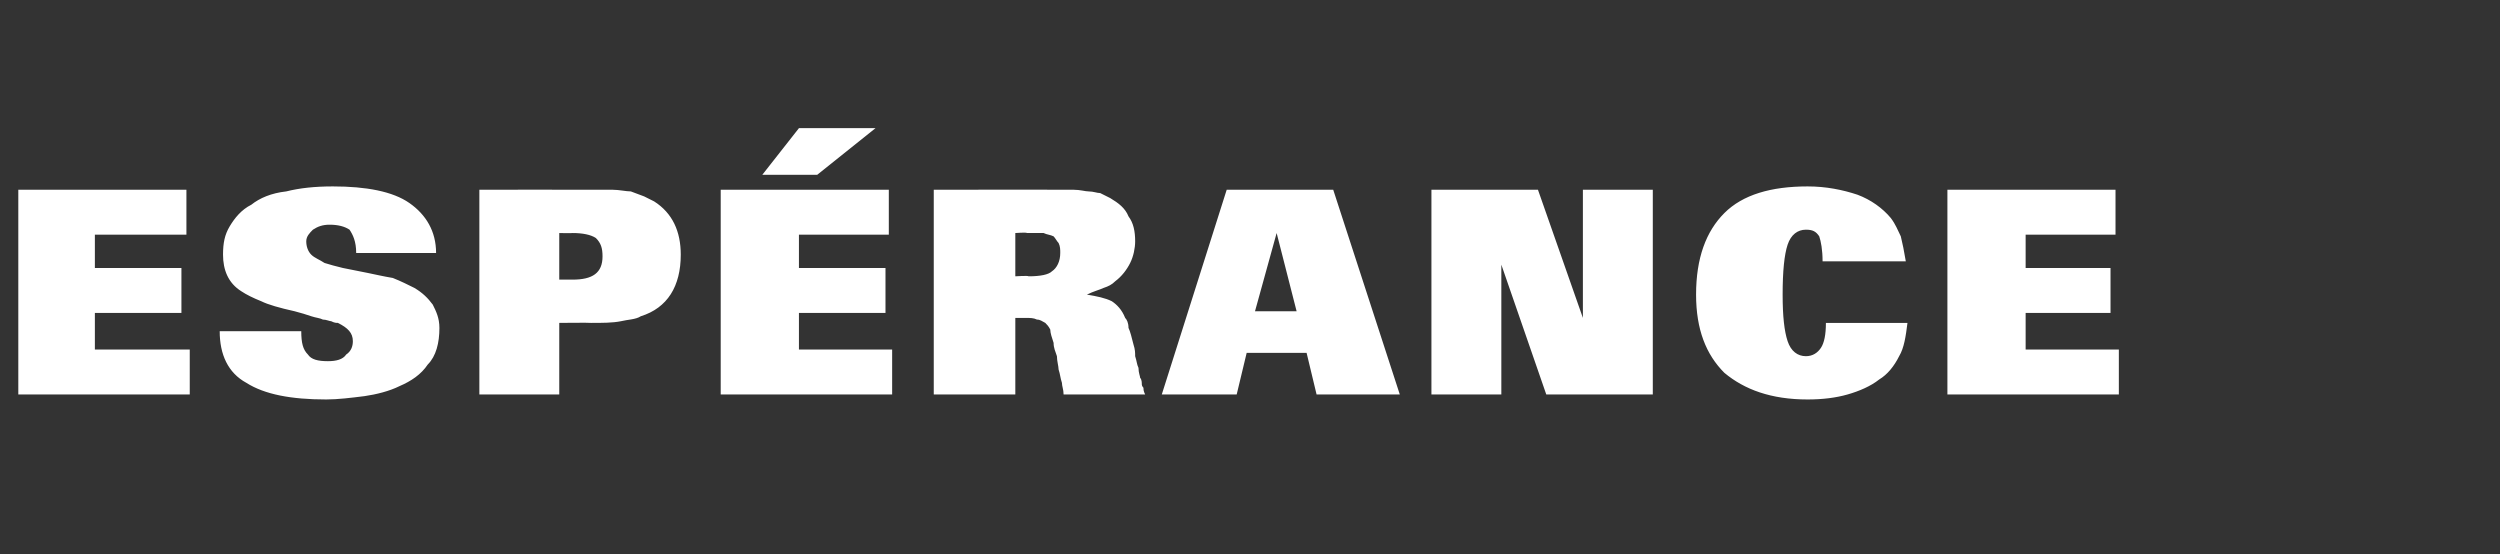 <?xml version="1.0" standalone="no"?><!DOCTYPE svg PUBLIC "-//W3C//DTD SVG 1.1//EN" "http://www.w3.org/Graphics/SVG/1.1/DTD/svg11.dtd"><svg xmlns="http://www.w3.org/2000/svg" version="1.1" width="150.2px" height="33.3px" viewBox="0 -1 150.2 33.3" style="top:-1px"><rect x="0" y="-1" width="150.2" height="33.3" fill="#333333" stroke="none"/><desc>Esp rance</desc><defs/><g id="Polygon450383"><path d="m1.1 22.7l0-12.3l10.1 0l0 2.7l-5.5 0l0 2l5.2 0l0 2.7l-5.2 0l0 2.2l5.7 0l0 2.7l-10.3 0zm25.3-4c0 .9-.2 1.7-.7 2.2c-.4.6-1 1-1.7 1.3c-.6.3-1.4.5-2.1.6c-.8.1-1.6.2-2.3.2c-2.1 0-3.7-.3-4.8-1c-1.1-.6-1.6-1.7-1.6-3.1c0 0 4.9 0 4.9 0c0 .7.1 1.1.4 1.4c.2.3.6.4 1.2.4c.5 0 .9-.1 1.1-.4c.3-.2.4-.5.4-.8c0-.5-.3-.8-.9-1.1c-.1 0-.2 0-.4-.1c-.1 0-.3-.1-.5-.1c-.2-.1-.4-.1-.7-.2c-.3-.1-.6-.2-1-.3c-.9-.2-1.6-.4-2-.6c-.5-.2-.9-.4-1.2-.6c-.8-.5-1.1-1.3-1.1-2.2c0-.7.1-1.2.4-1.7c.3-.5.7-1 1.3-1.3c.5-.4 1.2-.7 2.1-.8c.8-.2 1.7-.3 2.8-.3c2 0 3.6.3 4.6 1c1 .7 1.6 1.7 1.6 3c0 0-4.8 0-4.8 0c0-.7-.2-1.1-.4-1.4c-.3-.2-.7-.3-1.2-.3c-.4 0-.7.1-1 .3c-.2.2-.4.4-.4.7c0 .3.1.6.3.8c.2.2.5.3.8.5c.3.1.7.2 1.1.3c.5.1 1 .2 1.5.3c.5.1.9.2 1.5.3c.5.2.9.4 1.3.6c.5.3.8.6 1.1 1c.2.4.4.8.4 1.4zm12.9-7.6c1.1.7 1.6 1.8 1.6 3.2c0 1.9-.8 3.2-2.4 3.7c-.3.2-.8.2-1.2.3c-.5.1-1.1.1-1.8.1c-.04-.02-1.9 0-1.9 0l0 4.3l-4.8 0l0-12.3c0 0 6.66-.01 6.7 0c.5 0 .9 0 1.3 0c.4 0 .8.1 1.1.1c.3.1.5.2.8.3c.2.1.4.2.6.3c0 0 0 0 0 0zm-4.9 4.7c1.2 0 1.8-.4 1.8-1.4c0-.5-.1-.8-.4-1.1c-.3-.2-.8-.3-1.4-.3c-.04.02-.8 0-.8 0l0 2.8l.8 0c0 0-.04.03 0 0zm8.9 6.9l0-12.3l10.1 0l0 2.7l-5.4 0l0 2l5.2 0l0 2.7l-5.2 0l0 2.2l5.6 0l0 2.7l-10.3 0zm5.8-13.2l-3.3 0l2.2-2.8l4.6 0l-3.5 2.8zm14.8 13.2c0-.3-.1-.5-.1-.7c-.1-.3-.1-.5-.2-.8c0-.2-.1-.5-.1-.8c-.1-.3-.2-.5-.2-.8c-.1-.3-.2-.6-.2-.8c-.1-.2-.2-.3-.3-.4c-.2-.1-.3-.2-.5-.2c-.2-.1-.4-.1-.7-.1c.04 0-.6 0-.6 0l0 4.6l-4.9 0l0-12.3c0 0 7.14-.01 7.1 0c.5 0 .9 0 1.3 0c.4 0 .7.1.9.1c.3 0 .5.1.7.1c.2.1.4.2.6.3c.5.3.9.6 1.1 1.1c.3.4.4.9.4 1.5c0 .4-.1.9-.3 1.3c-.2.4-.5.8-.9 1.1c-.2.2-.4.3-.7.4c-.2.1-.6.2-1 .4c.6.1 1.1.2 1.5.4c.3.2.6.5.8 1c.1.1.2.3.2.6c.1.2.2.6.3 1c.1.3.1.5.1.7c.1.3.1.5.2.7c0 .3.1.5.1.6c.1.1.1.3.1.4c0 .1.1.2.1.2c0 .1 0 .2.1.4c0 0-4.9 0-4.9 0zm-.2-8.5c0-.2 0-.4-.1-.6c-.1-.1-.2-.3-.3-.4c-.2-.1-.4-.1-.6-.2c-.3 0-.6 0-1 0c-.02-.05-.7 0-.7 0l0 2.6c0 0 .79-.05.8 0c.7 0 1.2-.1 1.4-.3c.3-.2.5-.6.5-1.1zm15.4 8.5l-.6-2.5l-3.6 0l-.6 2.5l-4.5 0l3.9-12.3l6.4 0l4 12.3l-5 0zm-2.4-9.7l-1.3 4.7l2.5 0l-1.2-4.7zm16.2 9.7l-2.7-7.8l0 7.8l-4.2 0l0-12.3l6.4 0l2.7 7.7l0-7.7l4.2 0l0 12.3l-6.4 0zm21.7-4.3c-.1.8-.2 1.5-.5 2c-.3.6-.7 1.1-1.2 1.4c-.5.4-1.2.7-1.9.9c-.7.2-1.5.3-2.4.3c-2.2 0-3.8-.6-5-1.6c-1.1-1.1-1.7-2.6-1.7-4.7c0-2.2.6-3.8 1.7-4.9c1.1-1.1 2.8-1.6 5-1.6c1.1 0 2.1.2 3 .5c.8.3 1.5.8 2 1.4c.3.4.4.7.6 1.1c.1.4.2.9.3 1.5c0 0-5 0-5 0c0-.7-.1-1.2-.2-1.5c-.2-.3-.4-.4-.8-.4c-.5 0-.9.3-1.1.9c-.2.6-.3 1.6-.3 3c0 1.3.1 2.2.3 2.8c.2.6.6.9 1.1.9c.4 0 .7-.2.9-.5c.2-.3.3-.8.3-1.5c0 0 4.9 0 4.9 0zm2.4 4.3l0-12.3l10.1 0l0 2.7l-5.4 0l0 2l5.1 0l0 2.7l-5.1 0l0 2.2l5.6 0l0 2.7l-10.3 0z" stroke="none" fill="#fff"/></g></svg>